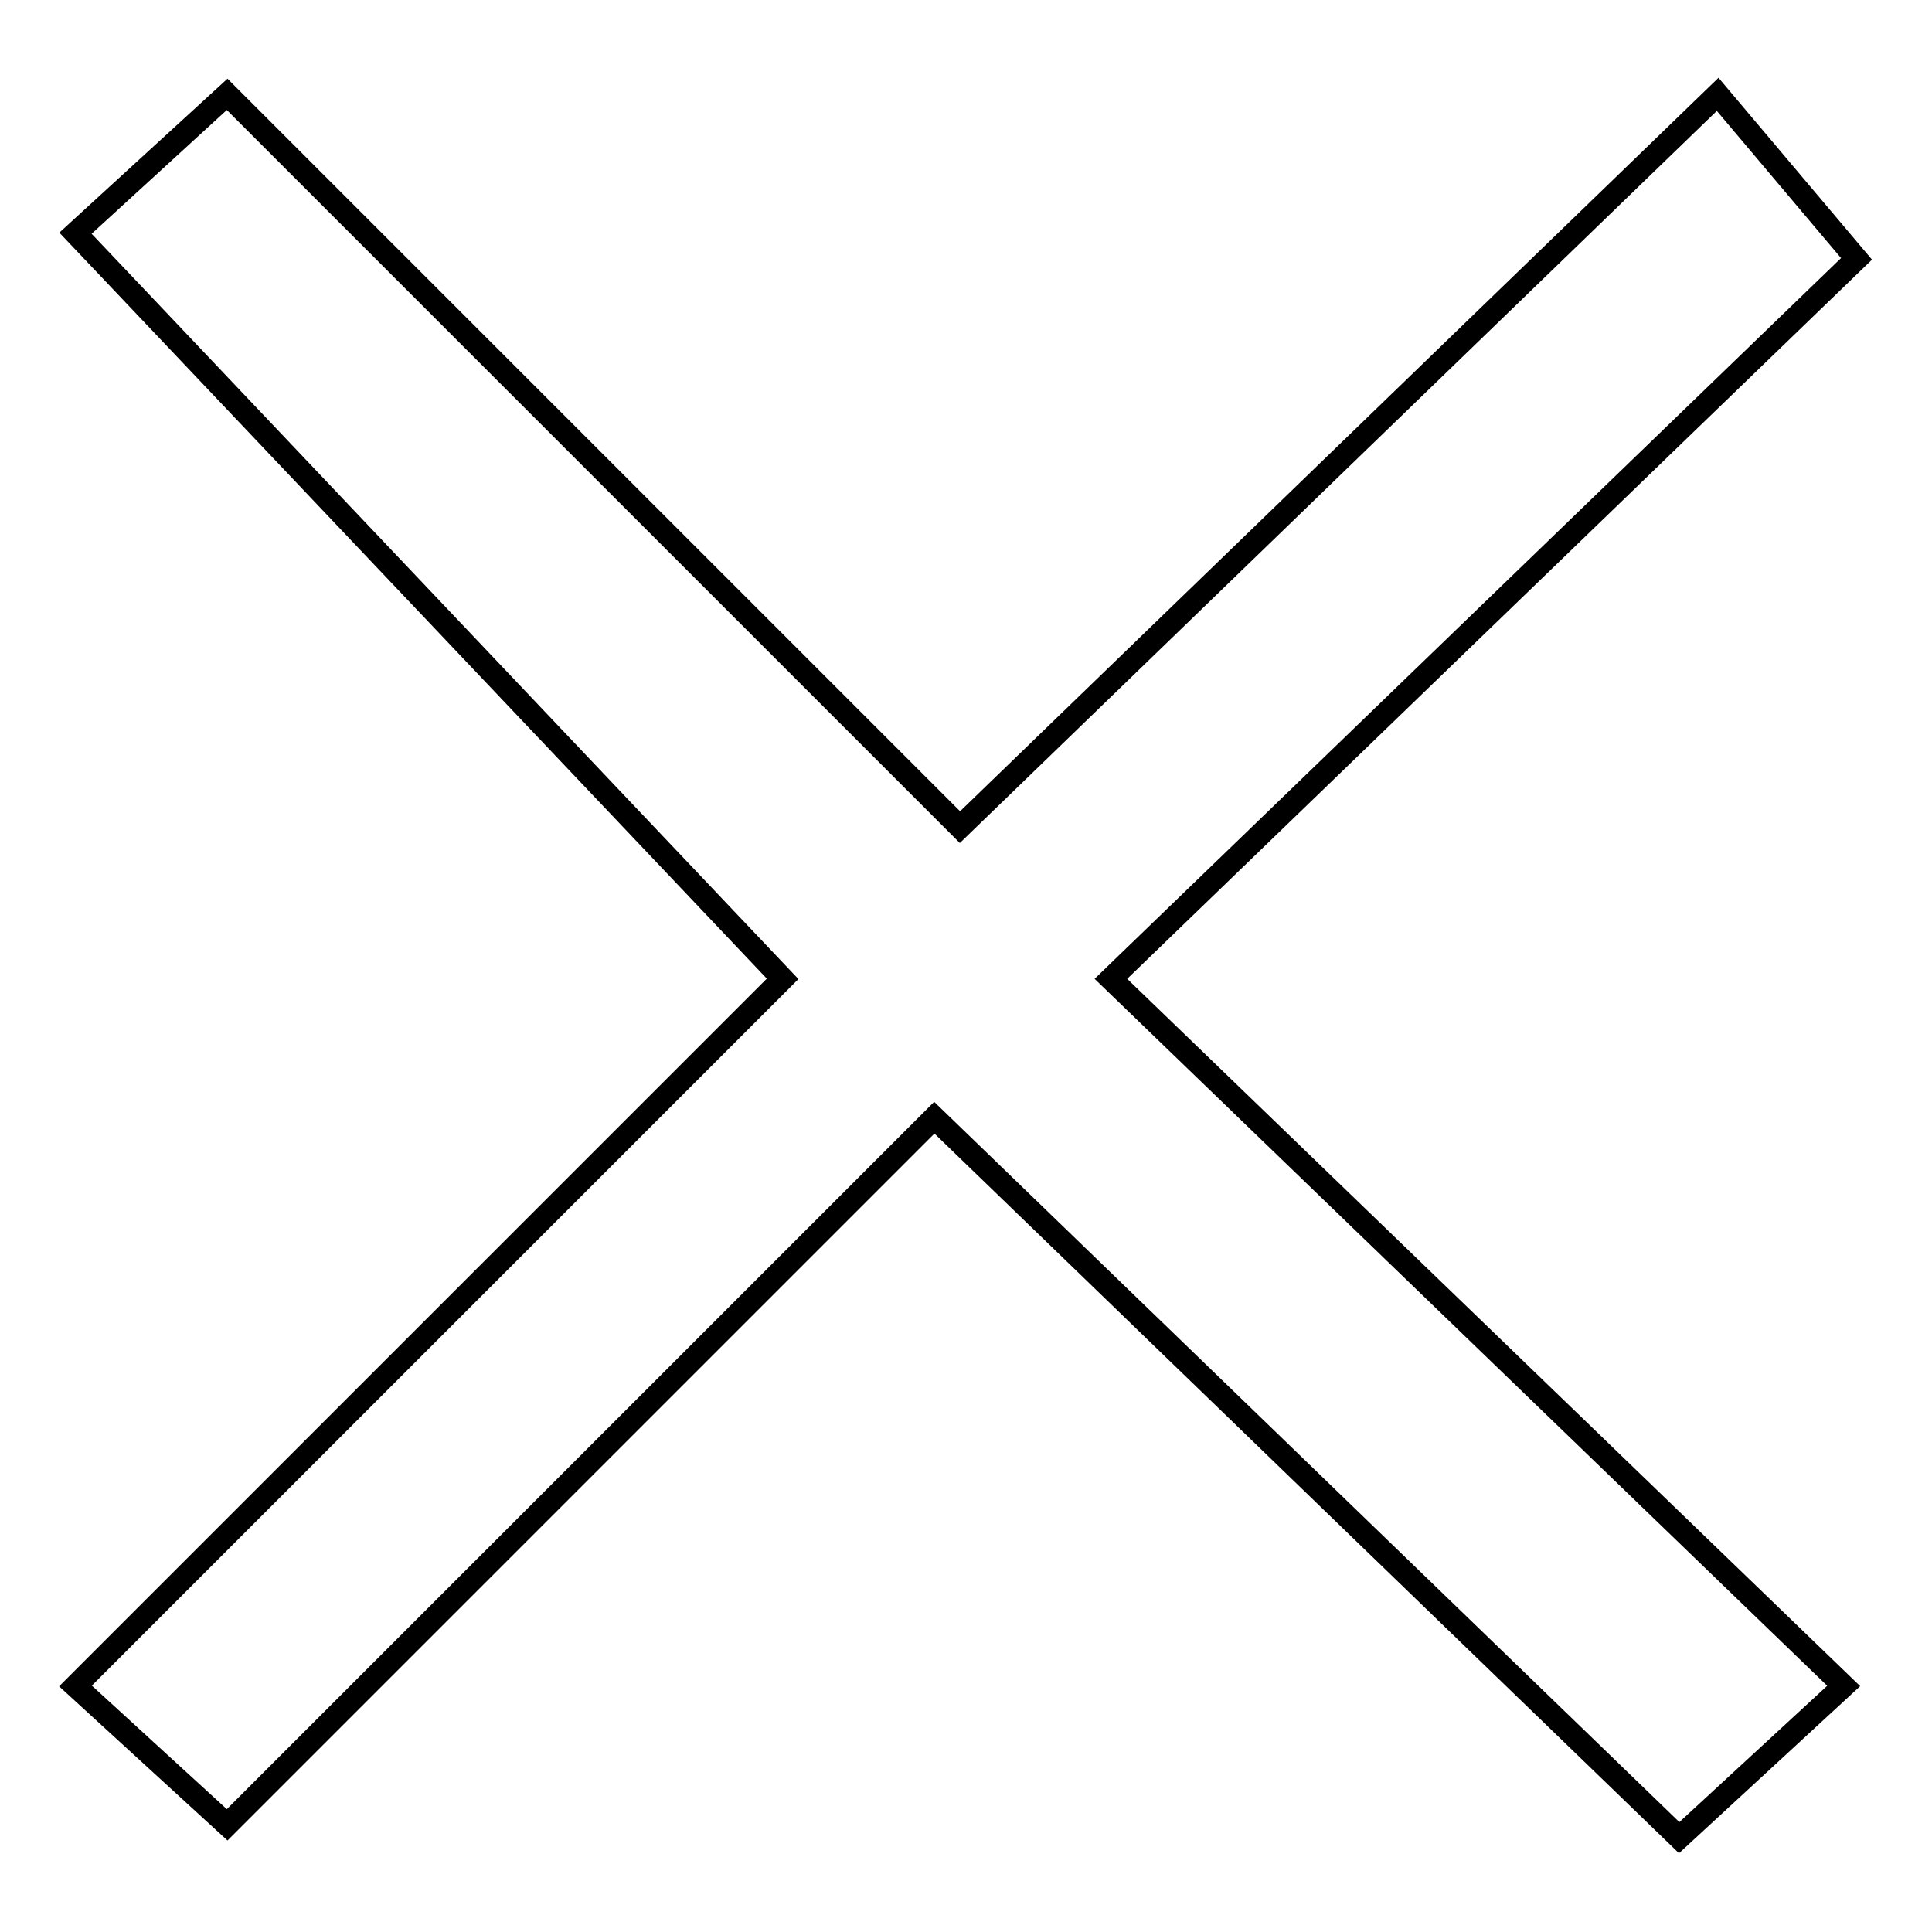 <?xml version="1.0" encoding="utf-8"?>
<!-- Svg Vector Icons : http://www.onlinewebfonts.com/icon -->
<!DOCTYPE svg PUBLIC "-//W3C//DTD SVG 1.1//EN" "http://www.w3.org/Graphics/SVG/1.1/DTD/svg11.dtd">
<svg version="1.1" xmlns="http://www.w3.org/2000/svg" xmlns:xlink="http://www.w3.org/1999/xlink" x="0px" y="0px" viewBox="0 0 256 256" enable-background="new 0 0 256 256" xml:space="preserve">
<g><g><path stroke-width="3" fill-opacity="0" stroke="#000000"  d="M244.3,223.4l-21.8,20.1l-98.7-95.4l-93.7,93.7L10,223.4l93.7-93.7L10,30.9l20.1-18.4l97.1,97.1l100.4-97.1L246,34.3l-98.8,95.4L244.3,223.4z"/></g></g>
</svg>